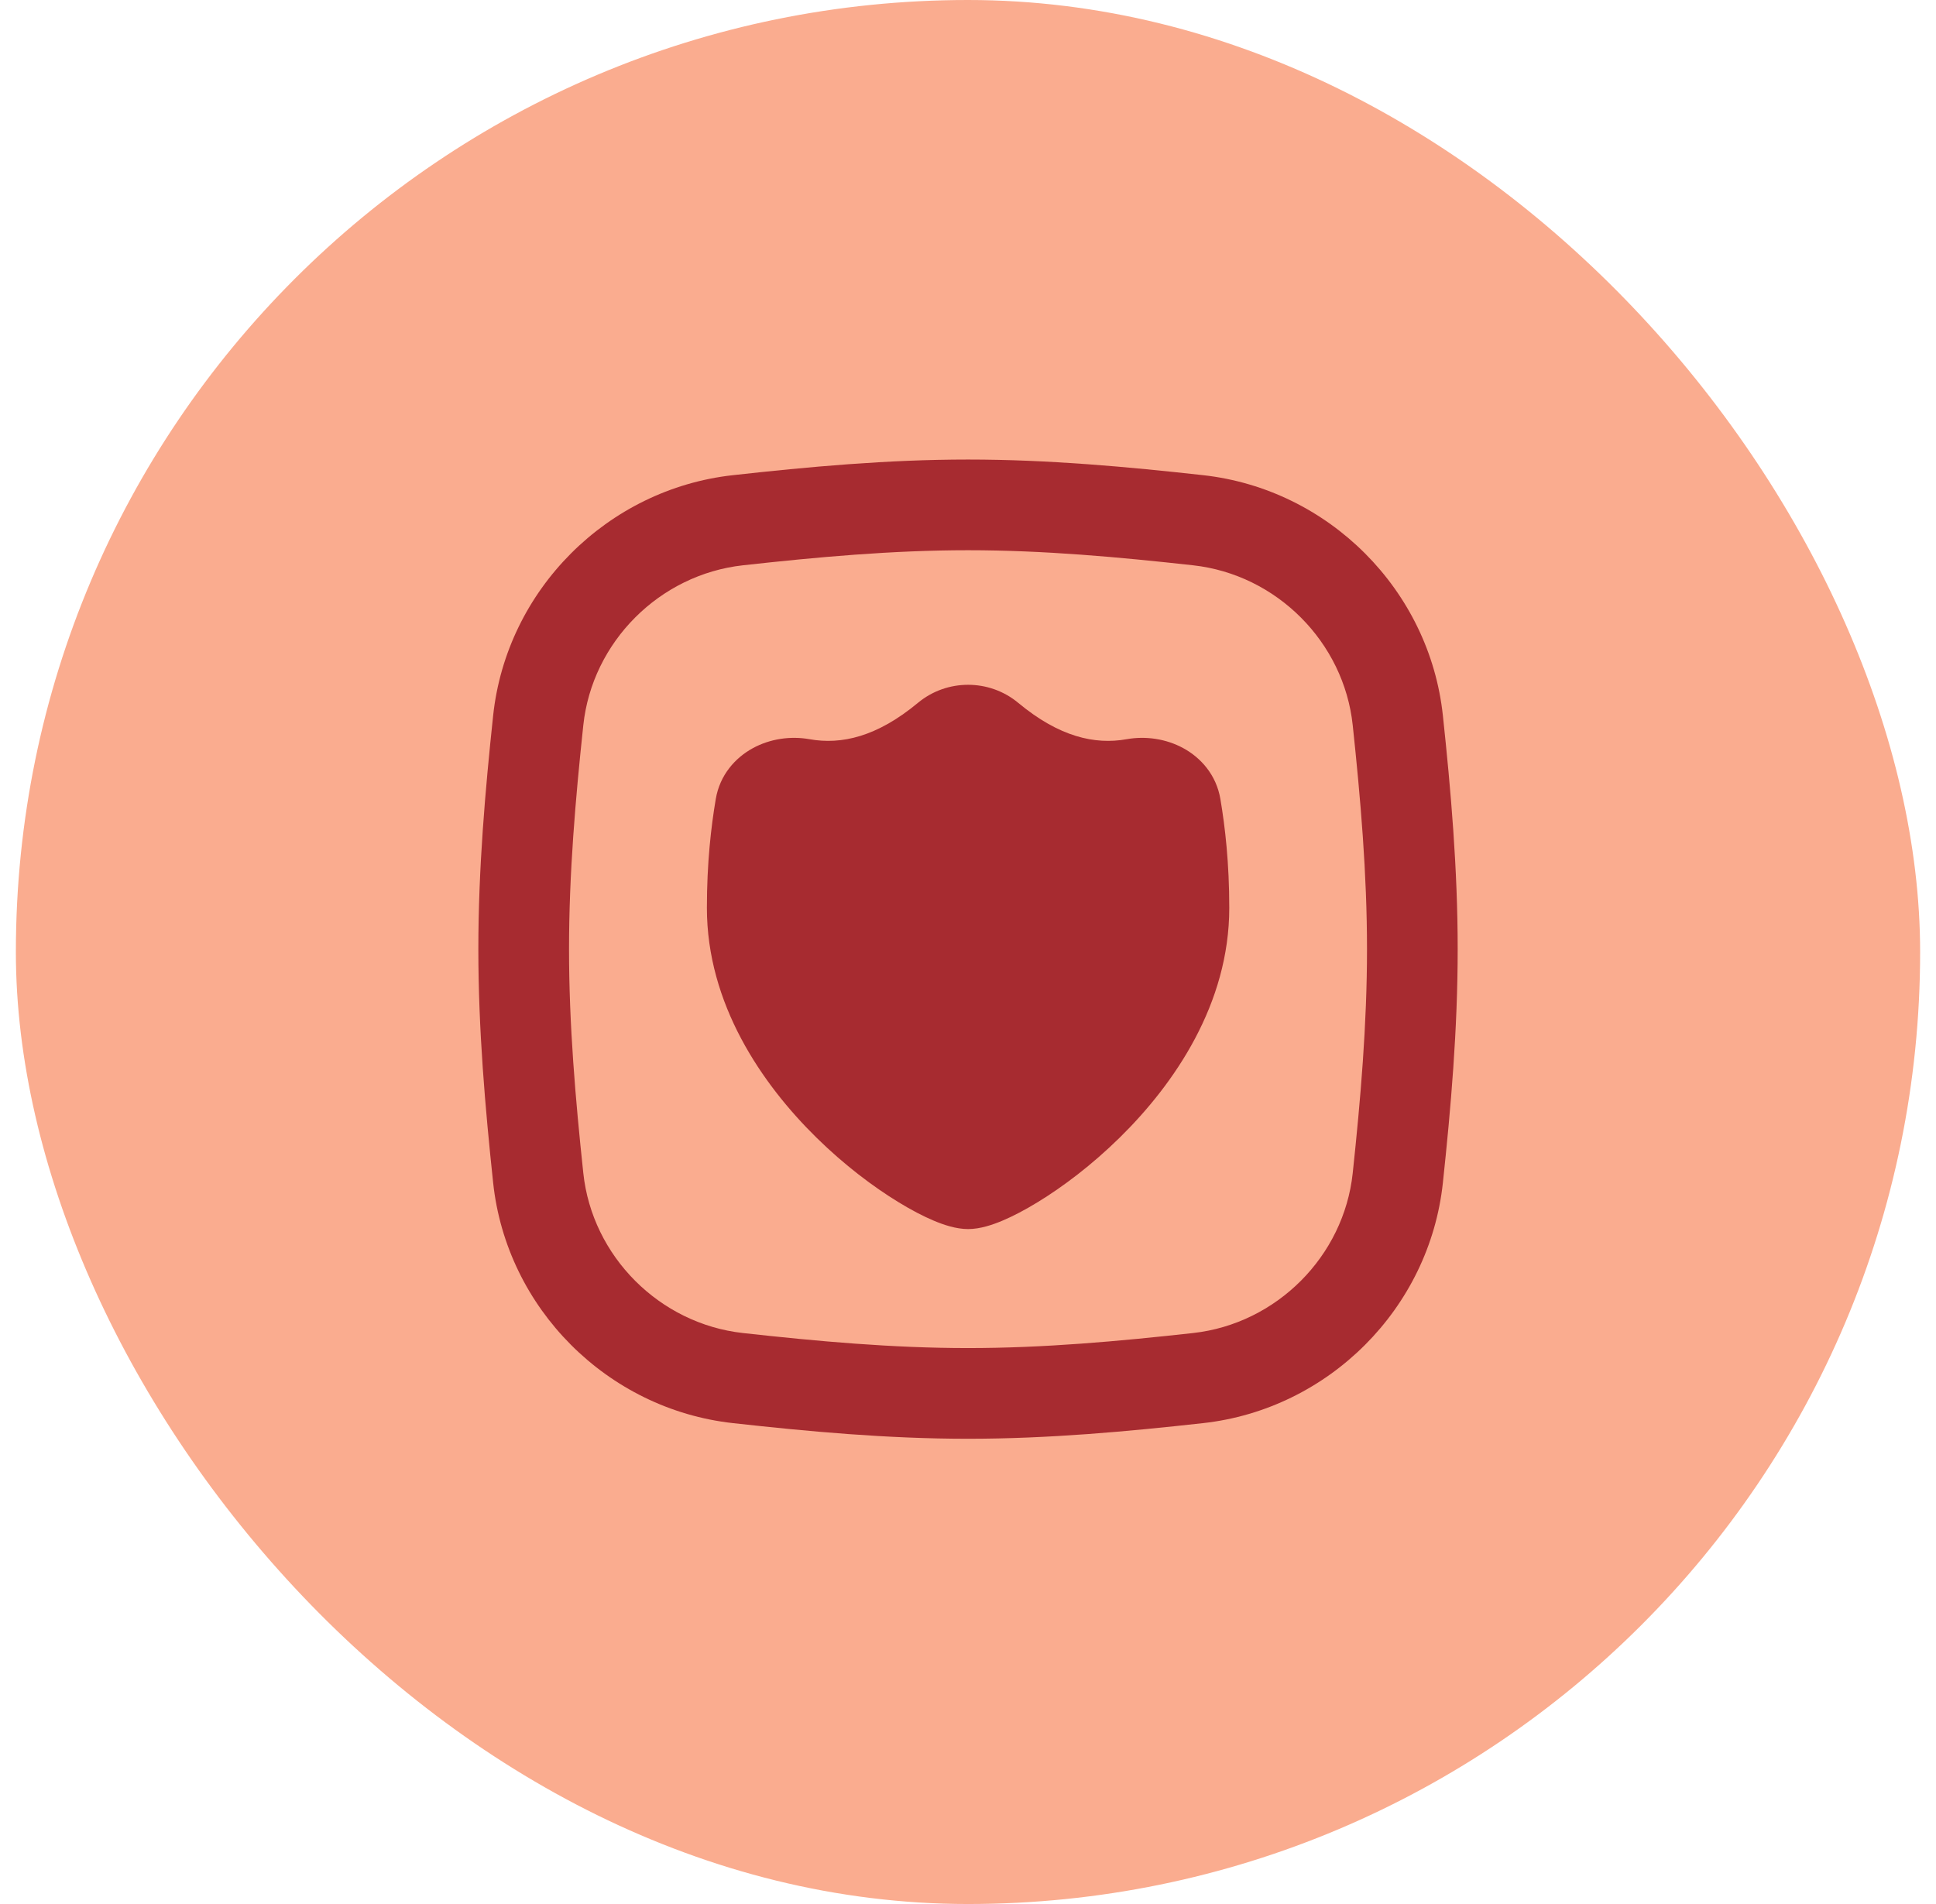 <svg width="61" height="60" viewBox="0 0 61 60" fill="none" xmlns="http://www.w3.org/2000/svg">
<rect x="0.5" width="60" height="60" rx="30" fill="#FAAC8F"/>
<g clip-path="url(#clip0_449_71621)">
<path fill-rule="evenodd" clip-rule="evenodd" d="M23.408 17.814C25.755 17.554 28.113 17.339 30.501 17.339C32.888 17.339 35.247 17.554 37.593 17.814C40.221 18.105 42.343 20.23 42.622 22.853C42.87 25.185 43.072 27.533 43.072 29.91C43.072 32.287 42.87 34.635 42.622 36.967C42.343 39.59 40.221 41.715 37.593 42.007C35.247 42.267 32.888 42.481 30.501 42.481C28.113 42.481 25.755 42.267 23.408 42.007C20.78 41.715 18.658 39.59 18.379 36.967C18.131 34.635 17.929 32.287 17.929 29.91C17.929 27.533 18.131 25.185 18.379 22.853C18.658 20.23 20.78 18.105 23.408 17.814ZM30.501 14.481C27.952 14.481 25.467 14.711 23.093 14.974C19.138 15.412 15.96 18.588 15.538 22.551C15.287 24.912 15.072 27.38 15.072 29.91C15.072 32.441 15.287 34.908 15.538 37.269C15.96 41.232 19.138 44.408 23.093 44.846C25.467 45.109 27.952 45.339 30.501 45.339C33.05 45.339 35.535 45.109 37.908 44.846C41.863 44.408 45.042 41.232 45.463 37.269C45.715 34.908 45.929 32.441 45.929 29.91C45.929 27.38 45.715 24.912 45.463 22.551C45.042 18.588 41.863 15.412 37.908 14.974C35.535 14.711 33.05 14.481 30.501 14.481ZM28.923 22.148C29.835 21.39 31.17 21.39 32.082 22.148C33.37 23.219 34.493 23.474 35.499 23.294C36.101 23.187 36.743 23.282 37.283 23.576C37.836 23.877 38.325 24.419 38.453 25.183C38.602 26.066 38.732 27.195 38.732 28.61C38.732 31.631 37.008 34.151 35.279 35.85C34.402 36.712 33.483 37.404 32.691 37.886C32.296 38.128 31.918 38.326 31.58 38.468C31.282 38.593 30.887 38.731 30.503 38.731C30.119 38.731 29.723 38.593 29.425 38.468C29.087 38.326 28.709 38.128 28.314 37.886C27.522 37.404 26.603 36.712 25.726 35.85C23.997 34.151 22.273 31.631 22.273 28.61C22.273 27.195 22.403 26.066 22.552 25.183C22.68 24.419 23.169 23.877 23.722 23.576C24.262 23.282 24.904 23.187 25.506 23.294C26.512 23.474 27.634 23.219 28.923 22.148Z" fill="#A72B30"/>
</g>
<defs>
<clipPath id="clip0_449_71621">
<rect width="32" height="32" fill="white" transform="translate(14.5 13.91)"/>
</clipPath>
</defs>
</svg>
